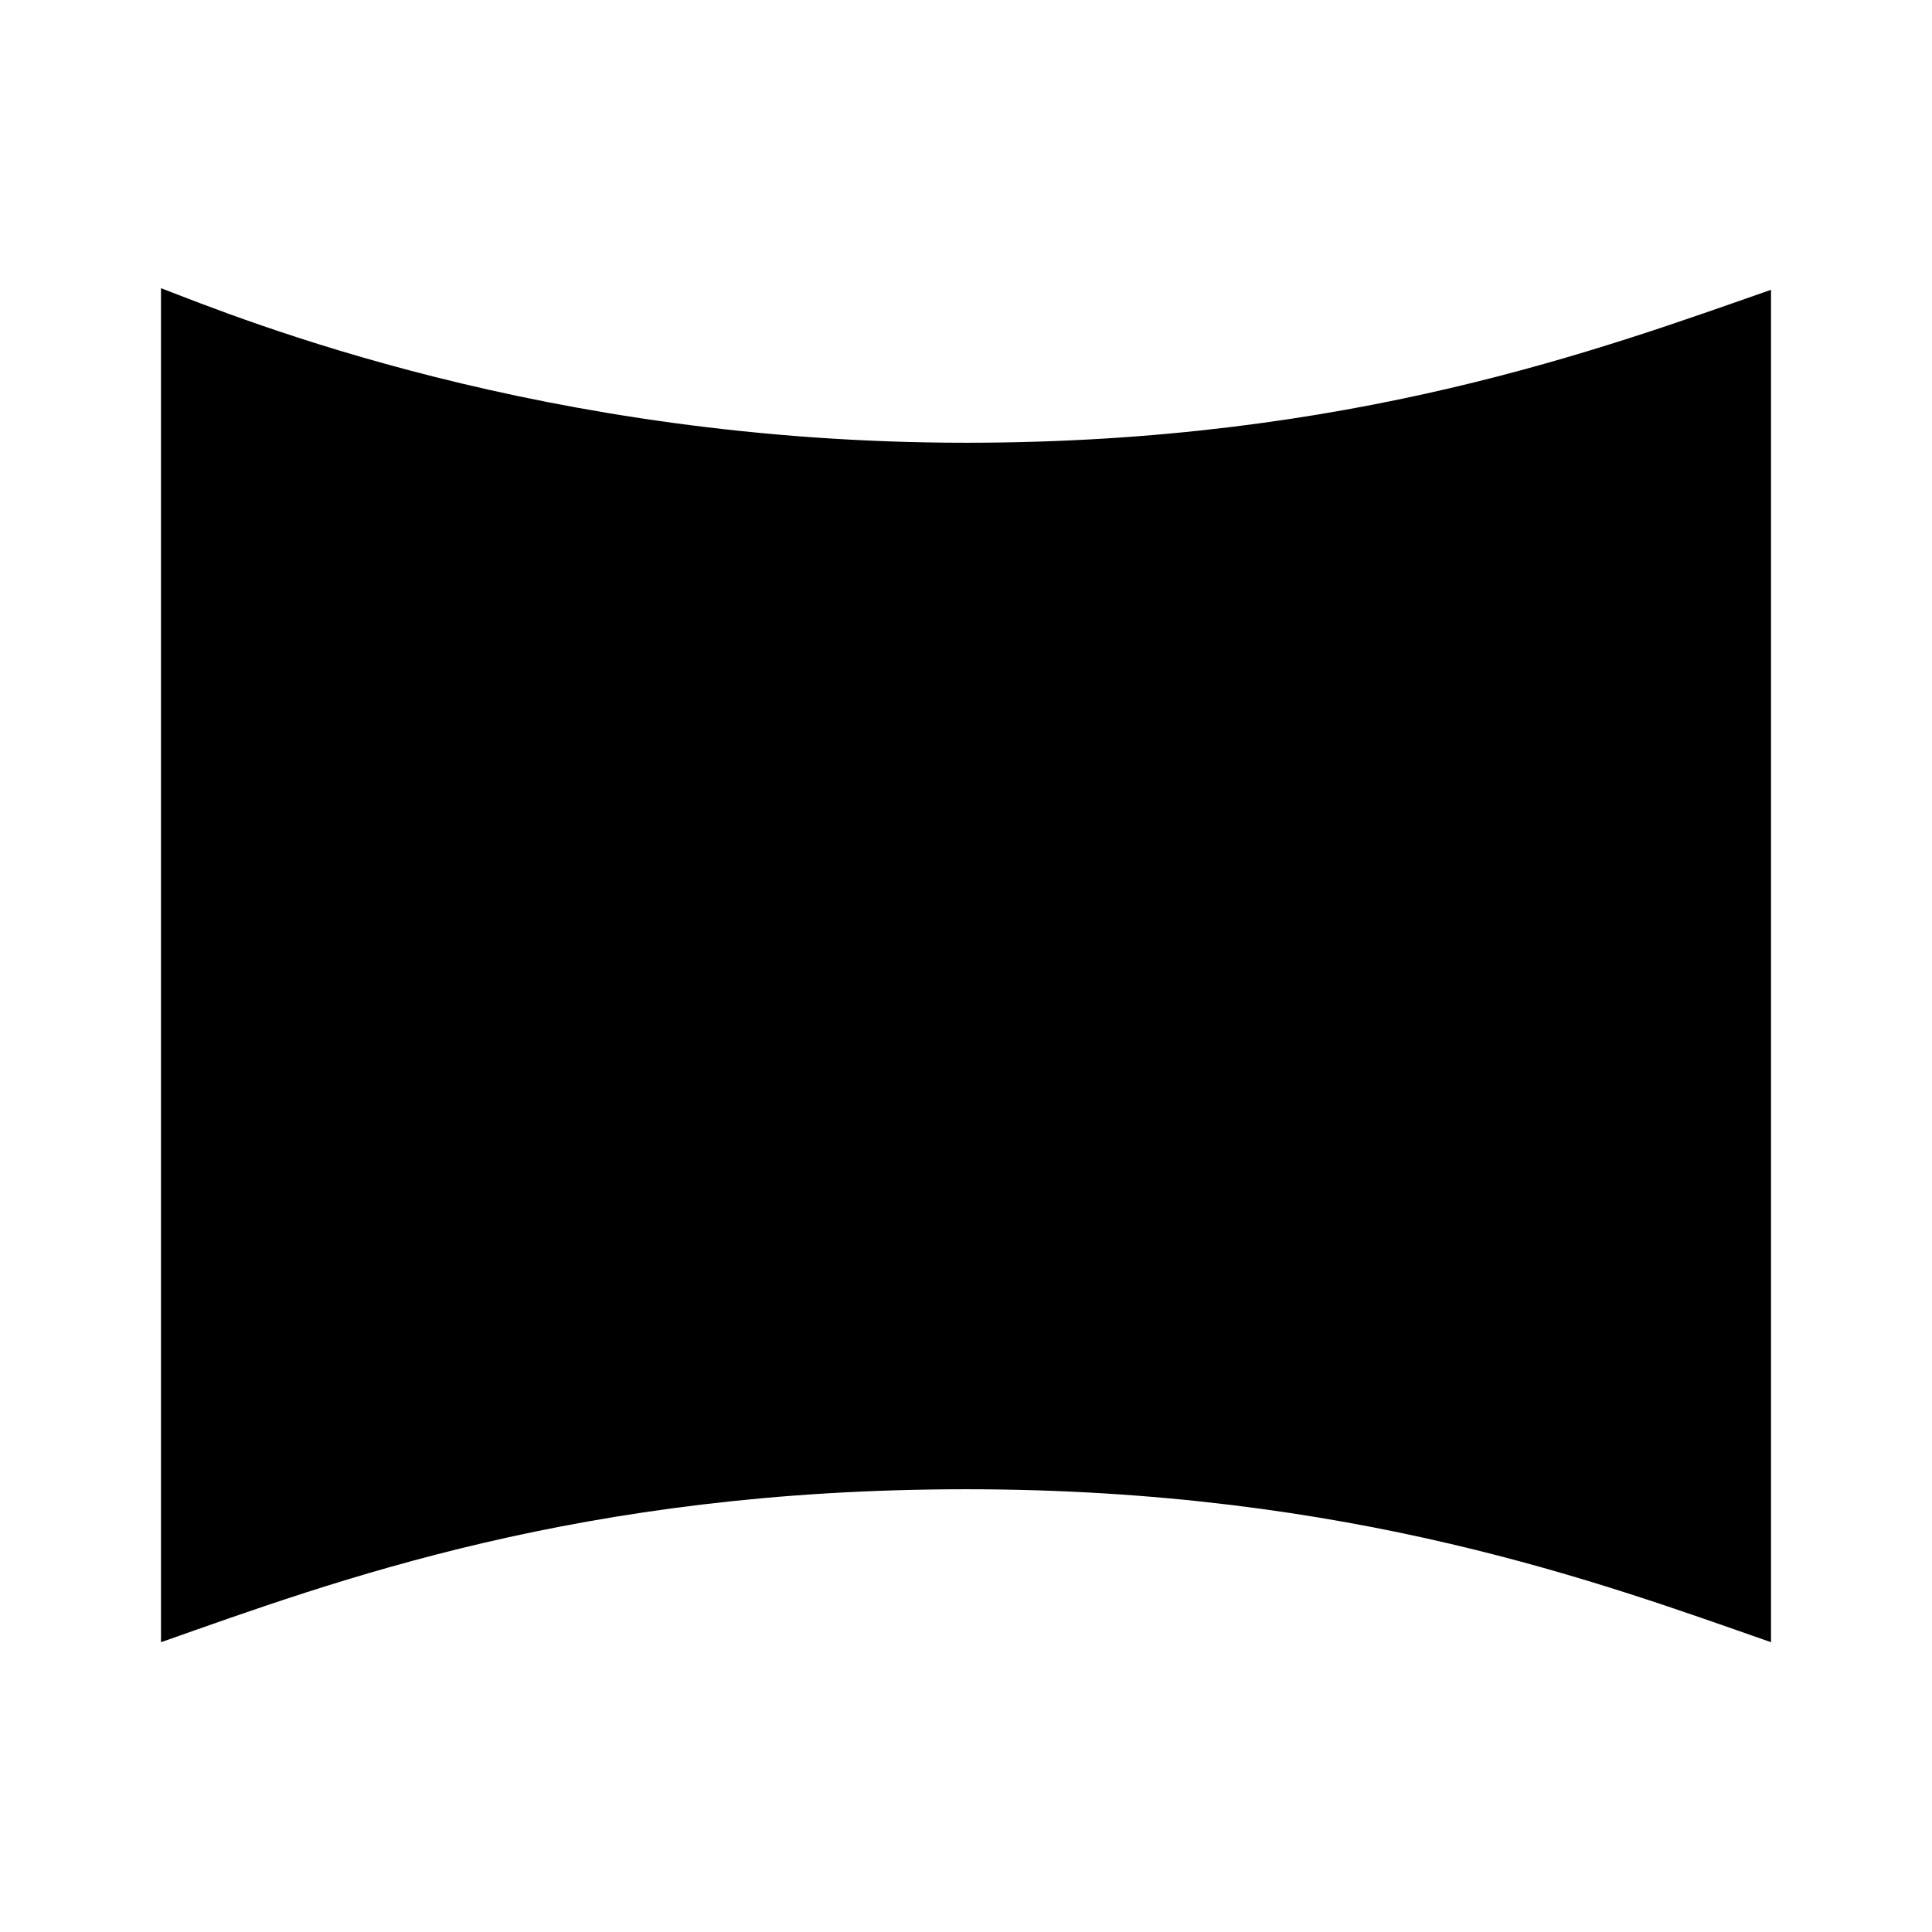 <svg xmlns="http://www.w3.org/2000/svg" enable-background="new 0 0 24 24" viewBox="0 0 24 24" fill="currentColor"><g><rect fill="none" height="24" width="24"/></g><g><path d="M12,5.5c-5.25,0-9.01-1.54-10-1.92L2,20.4c2.16-0.76,5.21-1.9,10-1.9c4.78,0,7.91,1.17,10,1.9L22,3.6 C19.91,4.33,16.77,5.5,12,5.5z"/></g></svg>